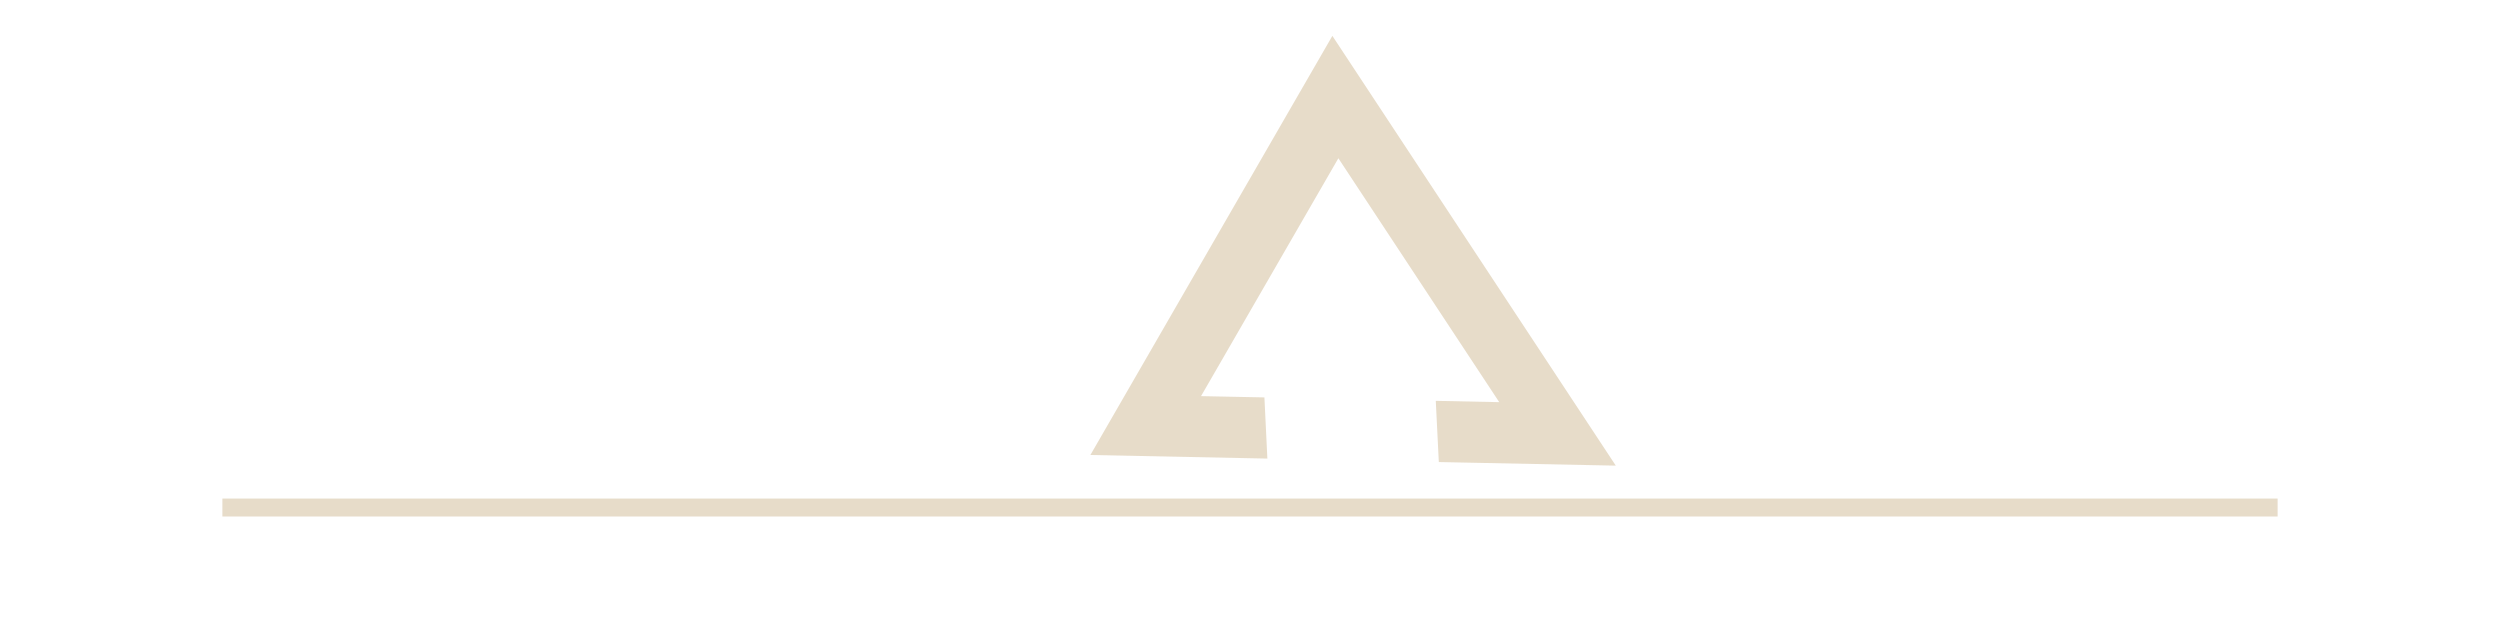 <svg width="697" height="174" viewBox="0 0 697 174" fill="none" xmlns="http://www.w3.org/2000/svg">
<g filter="url(#filter0_d_42_22)">
<line x1="635" y1="138.5" x2="62" y2="138.5" stroke="#E7DCC9" stroke-width="5"/>
<g clip-path="url(#clip0_42_22)">
<path d="M353.343 124.852L352.519 107.797L334.847 107.442L373.137 41.122L417.99 109.122L400.295 108.754L401.142 125.821L450.485 126.82L371.465 7L304 123.853L353.343 124.852Z" fill="#E7DCC9"/>
</g>
<path d="M66.812 125V31.909H92.085V104.636H129.722V125H66.812ZM139.938 125V31.909H207.028V52.273H165.21V68.273H203.574V88.636H165.21V104.636H206.847V125H139.938ZM280.017 62.636C279.623 61.03 279.002 59.621 278.153 58.409C277.305 57.167 276.244 56.121 274.972 55.273C273.729 54.394 272.275 53.742 270.608 53.318C268.972 52.864 267.169 52.636 265.199 52.636C260.956 52.636 257.335 53.651 254.335 55.682C251.366 57.712 249.093 60.636 247.517 64.454C245.972 68.273 245.199 72.879 245.199 78.273C245.199 83.727 245.941 88.394 247.426 92.273C248.911 96.151 251.123 99.121 254.062 101.182C257.002 103.242 260.653 104.273 265.017 104.273C268.866 104.273 272.063 103.712 274.608 102.591C277.184 101.47 279.108 99.879 280.381 97.818C281.653 95.758 282.29 93.333 282.29 90.546L286.653 91H265.381V73H306.653V85.909C306.653 94.394 304.85 101.652 301.244 107.682C297.669 113.682 292.729 118.288 286.426 121.5C280.153 124.682 272.956 126.273 264.835 126.273C255.775 126.273 247.82 124.348 240.972 120.5C234.123 116.652 228.775 111.167 224.926 104.045C221.108 96.924 219.199 88.454 219.199 78.636C219.199 70.939 220.366 64.121 222.699 58.182C225.063 52.242 228.335 47.227 232.517 43.136C236.699 39.015 241.532 35.909 247.017 33.818C252.502 31.697 258.381 30.636 264.653 30.636C270.169 30.636 275.29 31.424 280.017 33C284.775 34.545 288.972 36.758 292.608 39.636C296.275 42.485 299.229 45.864 301.472 49.773C303.714 53.682 305.078 57.97 305.562 62.636H280.017ZM471.438 125V31.909H496.71V104.636H534.347V125H471.438ZM571.653 31.909L586.926 59H587.653L603.108 31.909H631.29L603.472 78.454L632.381 125H603.472L587.653 97.364H586.926L571.108 125H542.381L570.926 78.454L543.29 31.909H571.653Z" fill="white"/>
</g>
<defs>
<filter id="filter0_d_42_22" x="24" y="0" width="636" height="148" filterUnits="userSpaceOnUse" color-interpolation-filters="sRGB">
<feFlood flood-opacity="0" result="BackgroundImageFix"/>
<feColorMatrix in="SourceAlpha" type="matrix" values="0 0 0 0 0 0 0 0 0 0 0 0 0 0 0 0 0 0 127 0" result="hardAlpha"/>
<feOffset dy="3"/>
<feGaussianBlur stdDeviation="2"/>
<feColorMatrix type="matrix" values="0 0 0 0 0 0 0 0 0 0 0 0 0 0 0 0 0 0 0.25 0"/>
<feBlend mode="normal" in2="BackgroundImageFix" result="effect1_dropShadow_42_22"/>
<feBlend mode="normal" in="SourceGraphic" in2="effect1_dropShadow_42_22" result="shape"/>
</filter>
<clipPath id="clip0_42_22">
<rect width="628" height="135" fill="white" transform="translate(28 1)"/>
</clipPath>
</defs>
</svg>

